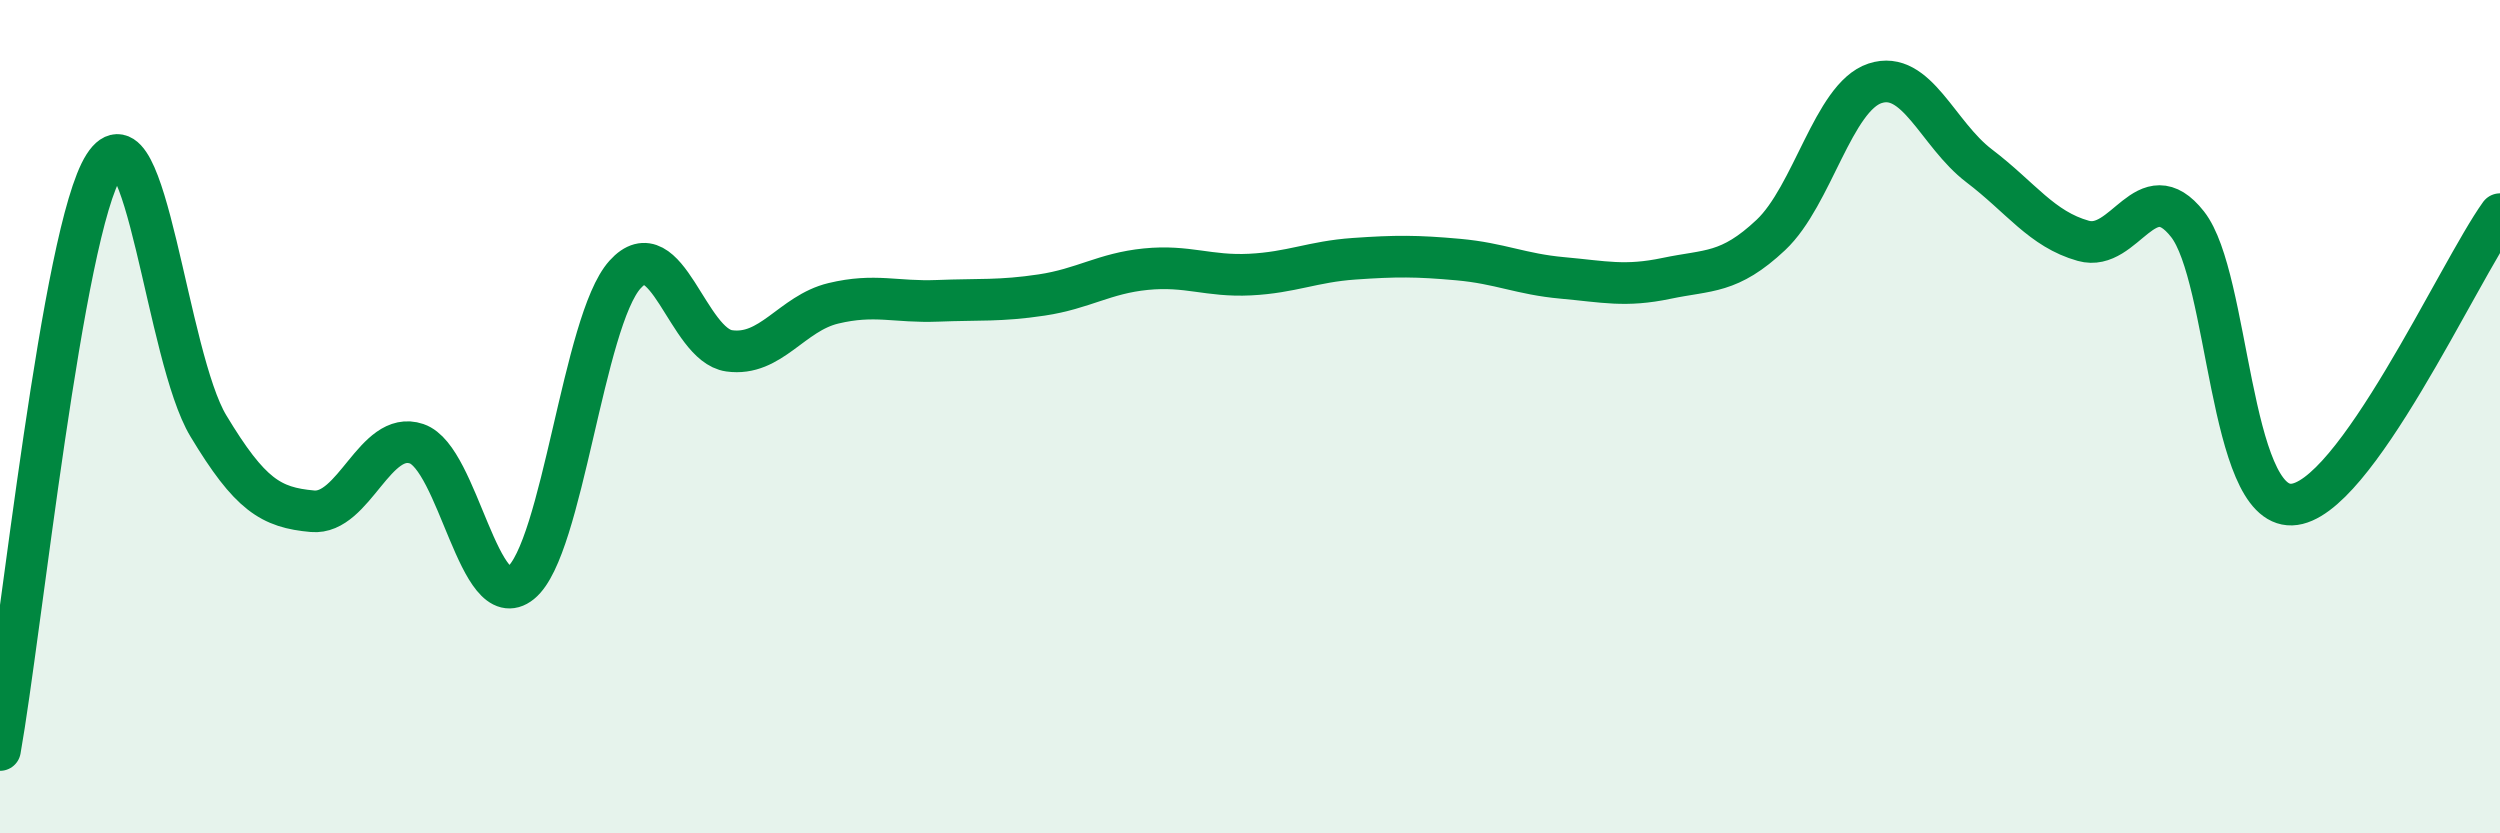 
    <svg width="60" height="20" viewBox="0 0 60 20" xmlns="http://www.w3.org/2000/svg">
      <path
        d="M 0,18 C 0.5,15.19 1.5,5.53 2.5,3.97 C 3.5,2.41 4,8.56 5,10.22 C 6,11.88 6.5,12.18 7.5,12.27 C 8.5,12.36 9,10.31 10,10.65 C 11,10.99 11.5,14.8 12.5,13.99 C 13.5,13.18 14,7.7 15,6.59 C 16,5.48 16.5,8.28 17.5,8.42 C 18.5,8.56 19,7.52 20,7.28 C 21,7.04 21.5,7.26 22.5,7.22 C 23.5,7.18 24,7.23 25,7.08 C 26,6.93 26.5,6.56 27.5,6.46 C 28.5,6.36 29,6.64 30,6.59 C 31,6.54 31.5,6.28 32.5,6.21 C 33.5,6.14 34,6.14 35,6.23 C 36,6.32 36.5,6.58 37.5,6.67 C 38.5,6.76 39,6.89 40,6.68 C 41,6.47 41.5,6.58 42.5,5.64 C 43.5,4.7 44,2.33 45,2 C 46,1.67 46.5,3.22 47.5,3.98 C 48.5,4.74 49,5.5 50,5.78 C 51,6.06 51.5,4.11 52.5,5.38 C 53.5,6.65 53.5,12.16 55,12.11 C 56.5,12.06 59,6.53 60,5.14L60 20L0 20Z"
        fill="#008740"
        opacity="0.1"
        stroke-linecap="round"
        stroke-linejoin="round"
      />
      <path
        d="M 0,18 C 0.5,15.19 1.5,5.53 2.5,3.97 C 3.5,2.41 4,8.56 5,10.22 C 6,11.88 6.5,12.18 7.5,12.27 C 8.5,12.36 9,10.31 10,10.65 C 11,10.99 11.5,14.8 12.5,13.99 C 13.5,13.18 14,7.7 15,6.59 C 16,5.48 16.5,8.28 17.5,8.42 C 18.5,8.56 19,7.52 20,7.28 C 21,7.04 21.5,7.26 22.5,7.22 C 23.5,7.18 24,7.23 25,7.08 C 26,6.93 26.5,6.56 27.5,6.46 C 28.5,6.36 29,6.64 30,6.59 C 31,6.54 31.5,6.28 32.5,6.21 C 33.5,6.14 34,6.14 35,6.23 C 36,6.32 36.5,6.58 37.5,6.67 C 38.5,6.76 39,6.89 40,6.68 C 41,6.47 41.5,6.58 42.5,5.64 C 43.5,4.7 44,2.33 45,2 C 46,1.67 46.5,3.22 47.5,3.98 C 48.5,4.74 49,5.5 50,5.78 C 51,6.06 51.5,4.11 52.5,5.38 C 53.5,6.65 53.5,12.16 55,12.11 C 56.5,12.06 59,6.53 60,5.14"
        stroke="#008740"
        stroke-width="1"
        fill="none"
        stroke-linecap="round"
        stroke-linejoin="round"
      />
    </svg>
  